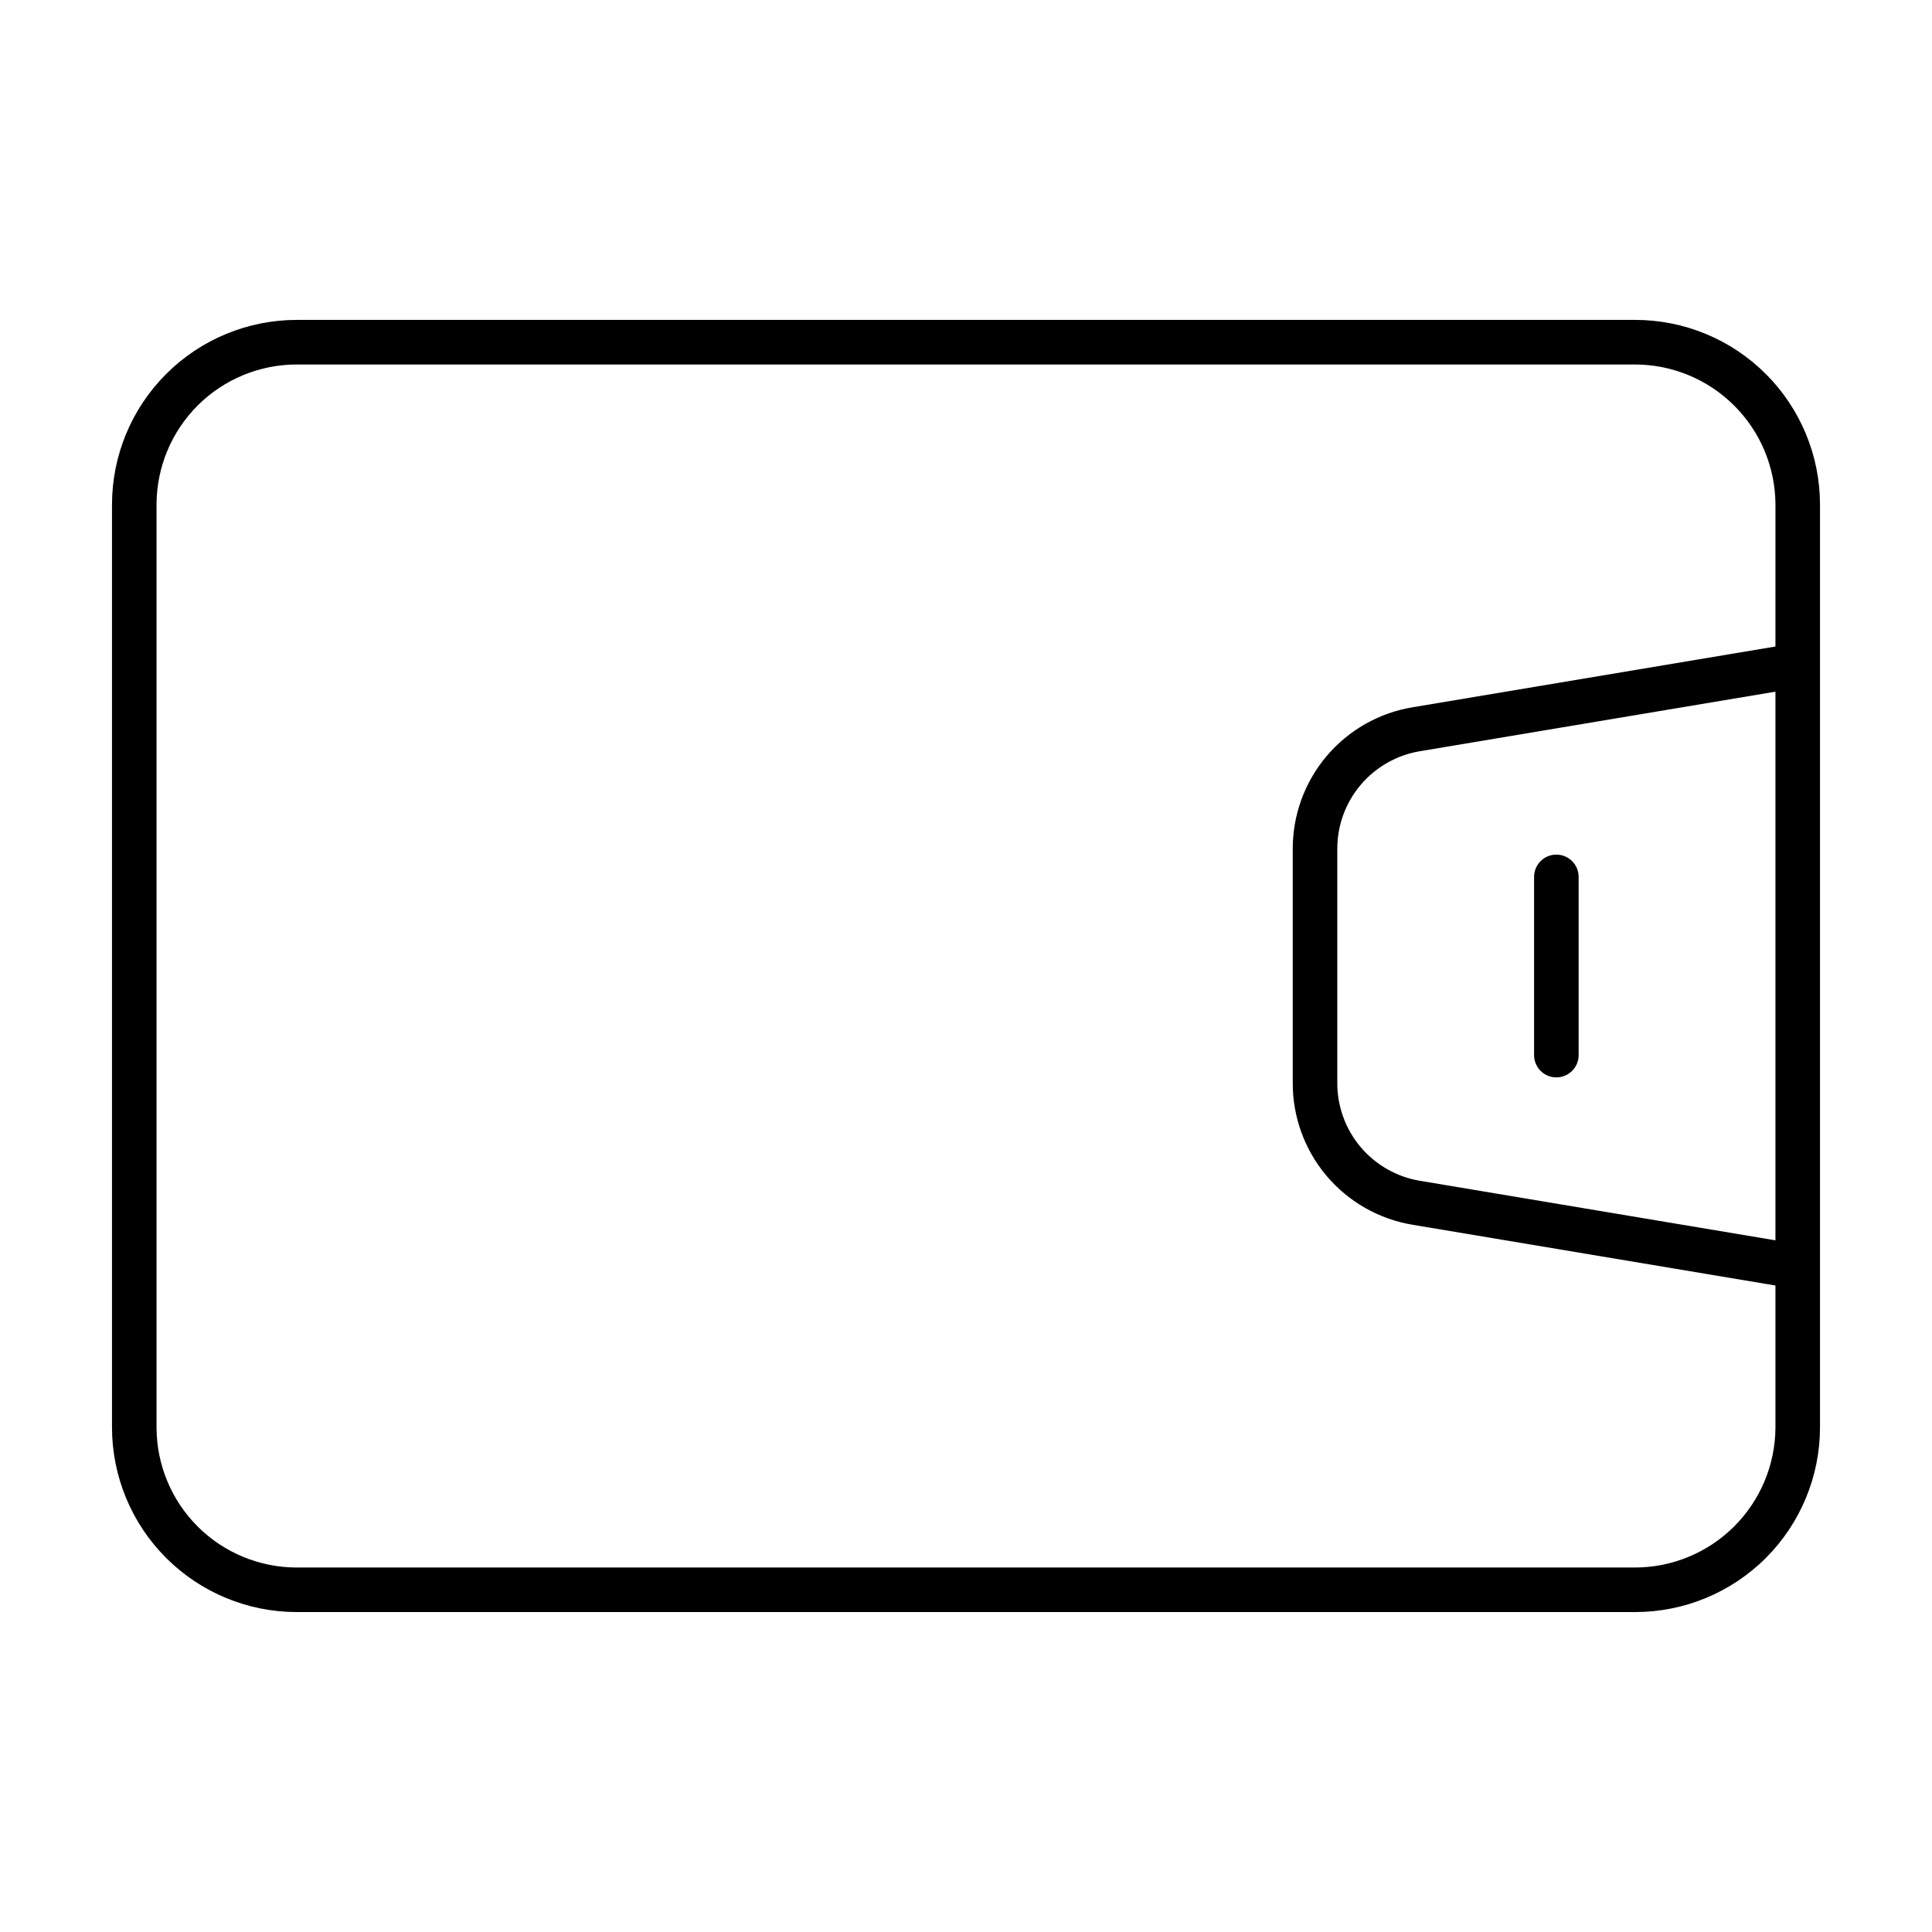 <?xml version="1.0" encoding="UTF-8"?>
<!-- The Best Svg Icon site in the world: iconSvg.co, Visit us! https://iconsvg.co -->
<svg fill="#000000" width="800px" height="800px" version="1.1" viewBox="144 144 512 512" xmlns="http://www.w3.org/2000/svg">
 <g>
  <path d="m626.32 277.75c0-12.988-5.16-25.445-14.344-34.629-9.188-9.184-21.641-14.344-34.633-14.344h-354.69c-12.988 0-25.445 5.16-34.629 14.344-9.188 9.184-14.344 21.641-14.344 34.629v244.49c0 12.988 5.156 25.445 14.344 34.629 9.184 9.184 21.641 14.344 34.629 14.344h354.69c12.992 0 25.445-5.16 34.633-14.344 9.184-9.184 14.344-21.641 14.344-34.629zm-11.809 194.95-94.203-15.777c-6.152-1.02-11.742-4.203-15.758-8.977-4.016-4.773-6.195-10.824-6.152-17.059v-61.773c-0.047-6.238 2.137-12.289 6.152-17.062 4.016-4.769 9.602-7.953 15.758-8.977l94.203-15.777zm0-157.37-96.152 16.102c-8.914 1.473-17.008 6.078-22.828 12.984-5.824 6.906-8.992 15.664-8.941 24.699v61.773c-0.051 9.031 3.117 17.789 8.941 24.699 5.82 6.906 13.918 11.512 22.828 12.988l96.152 16.098v37.691c-0.059 9.859-4.023 19.297-11.027 26.238-7 6.945-16.469 10.828-26.328 10.805h-354.44c-9.848 0.02-19.301-3.871-26.281-10.816-6.981-6.945-10.918-16.379-10.949-26.227v-244.73c0.031-9.848 3.969-19.277 10.949-26.227 6.981-6.945 16.434-10.836 26.281-10.816h354.44c9.859-0.023 19.328 3.859 26.332 10.805 7.004 6.941 10.969 16.379 11.027 26.238z"/>
  <path d="m556.45 429.52c3.262 0 5.906-2.644 5.906-5.906v-47.23c0-3.262-2.644-5.906-5.906-5.906-3.258 0-5.902 2.644-5.902 5.906v47.23c0 3.262 2.644 5.906 5.902 5.906z"/>
 </g>
</svg>